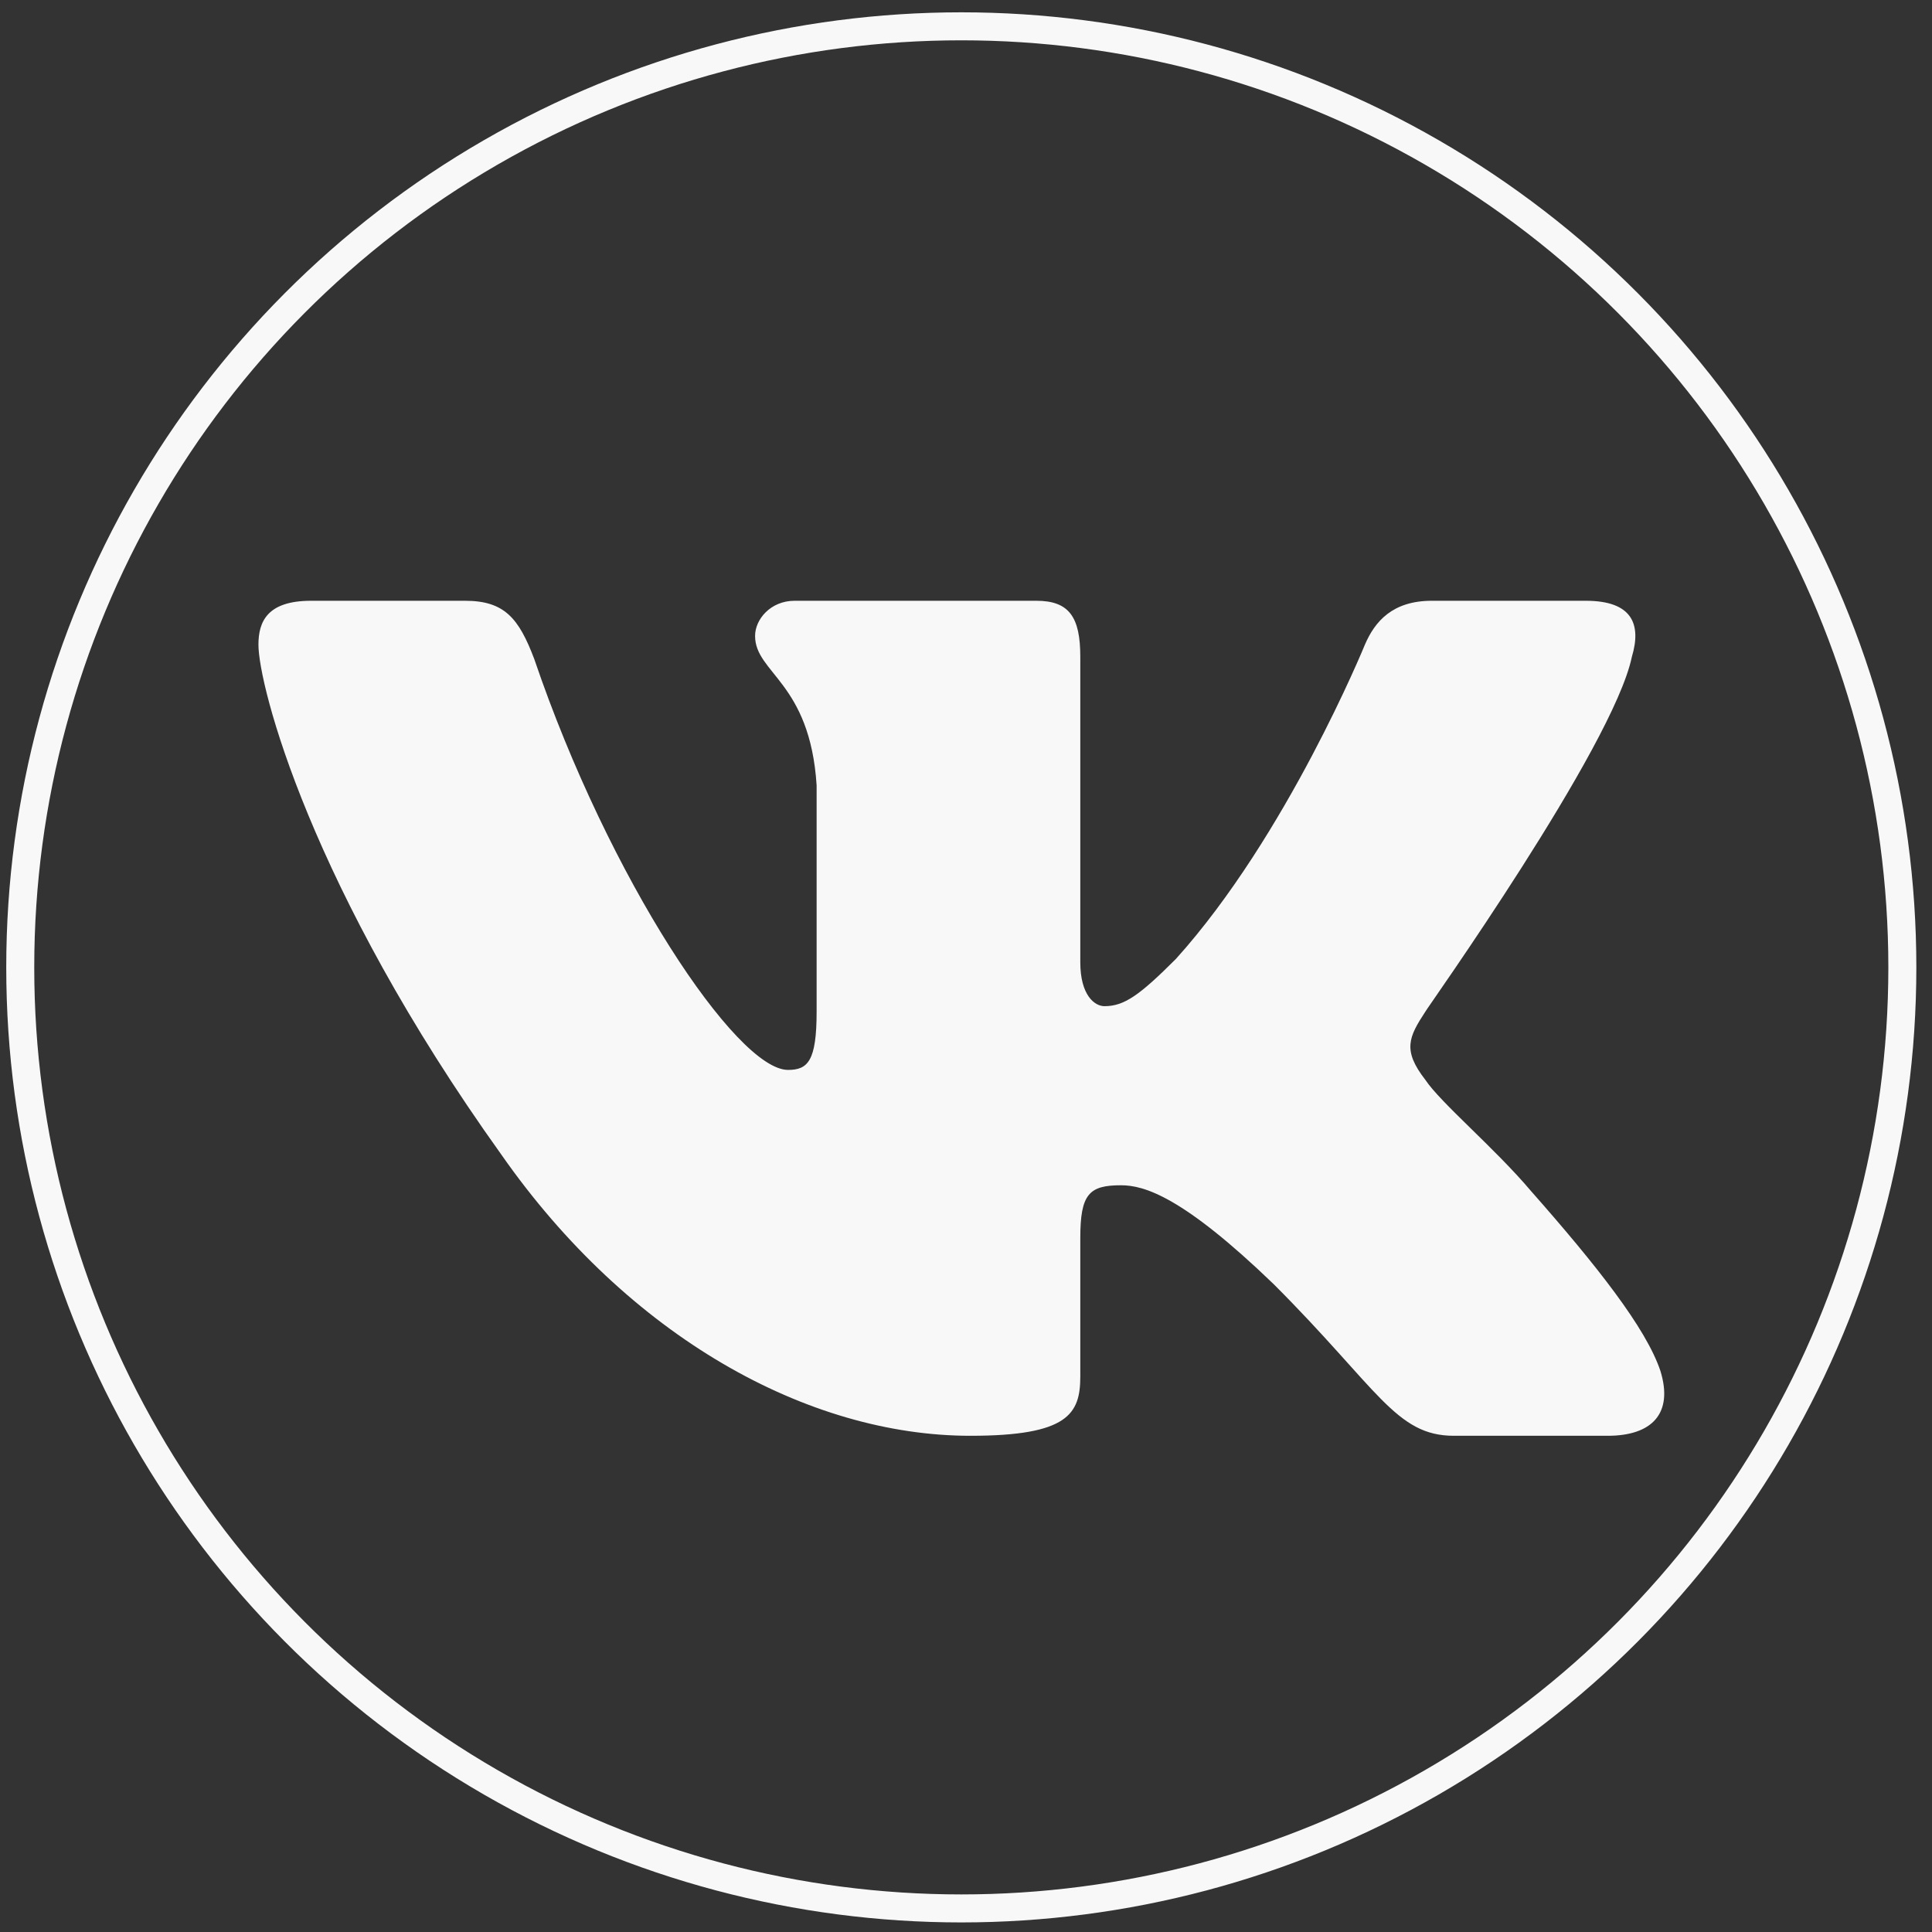 <?xml version="1.0" encoding="UTF-8"?> <svg xmlns="http://www.w3.org/2000/svg" width="69" height="69" viewBox="0 0 69 69" fill="none"><rect x="0" y="0" width="69" height="69" fill="#333333" stroke="none"/> <circle cx="34.332" cy="34.549" r="33.609" stroke="#F8F8F8"></circle> <path fill-rule="evenodd" clip-rule="evenodd" d="M58.281 23.457C58.634 22.28 58.281 21.456 56.633 21.456H51.139C49.727 21.456 49.099 22.201 48.746 23.025C48.746 23.025 45.959 29.853 41.996 34.248C40.701 35.543 40.152 35.935 39.446 35.935C39.093 35.935 38.582 35.543 38.582 34.366V23.457C38.582 22.044 38.19 21.456 37.013 21.456H28.38C27.517 21.456 26.967 22.123 26.967 22.711C26.967 24.045 28.929 24.359 29.165 28.048V36.132C29.165 37.897 28.851 38.211 28.144 38.211C26.3 38.211 21.748 31.383 19.08 23.535C18.53 22.083 18.02 21.456 16.608 21.456H11.114C9.544 21.456 9.23 22.201 9.23 23.025C9.23 24.477 11.075 31.697 17.903 41.233C22.454 47.747 28.851 51.278 34.658 51.278C38.151 51.278 38.582 50.493 38.582 49.159V44.215C38.582 42.645 38.896 42.331 40.034 42.331C40.858 42.331 42.232 42.724 45.489 45.863C49.217 49.591 49.844 51.278 51.924 51.278H57.418C58.987 51.278 59.772 50.493 59.301 48.963C58.791 47.433 57.025 45.196 54.671 42.528C53.376 40.997 51.453 39.389 50.904 38.564C50.08 37.505 50.315 37.034 50.904 36.132C50.904 36.092 57.614 26.674 58.281 23.457Z" fill="#F8F8F8"></path> </svg> 
